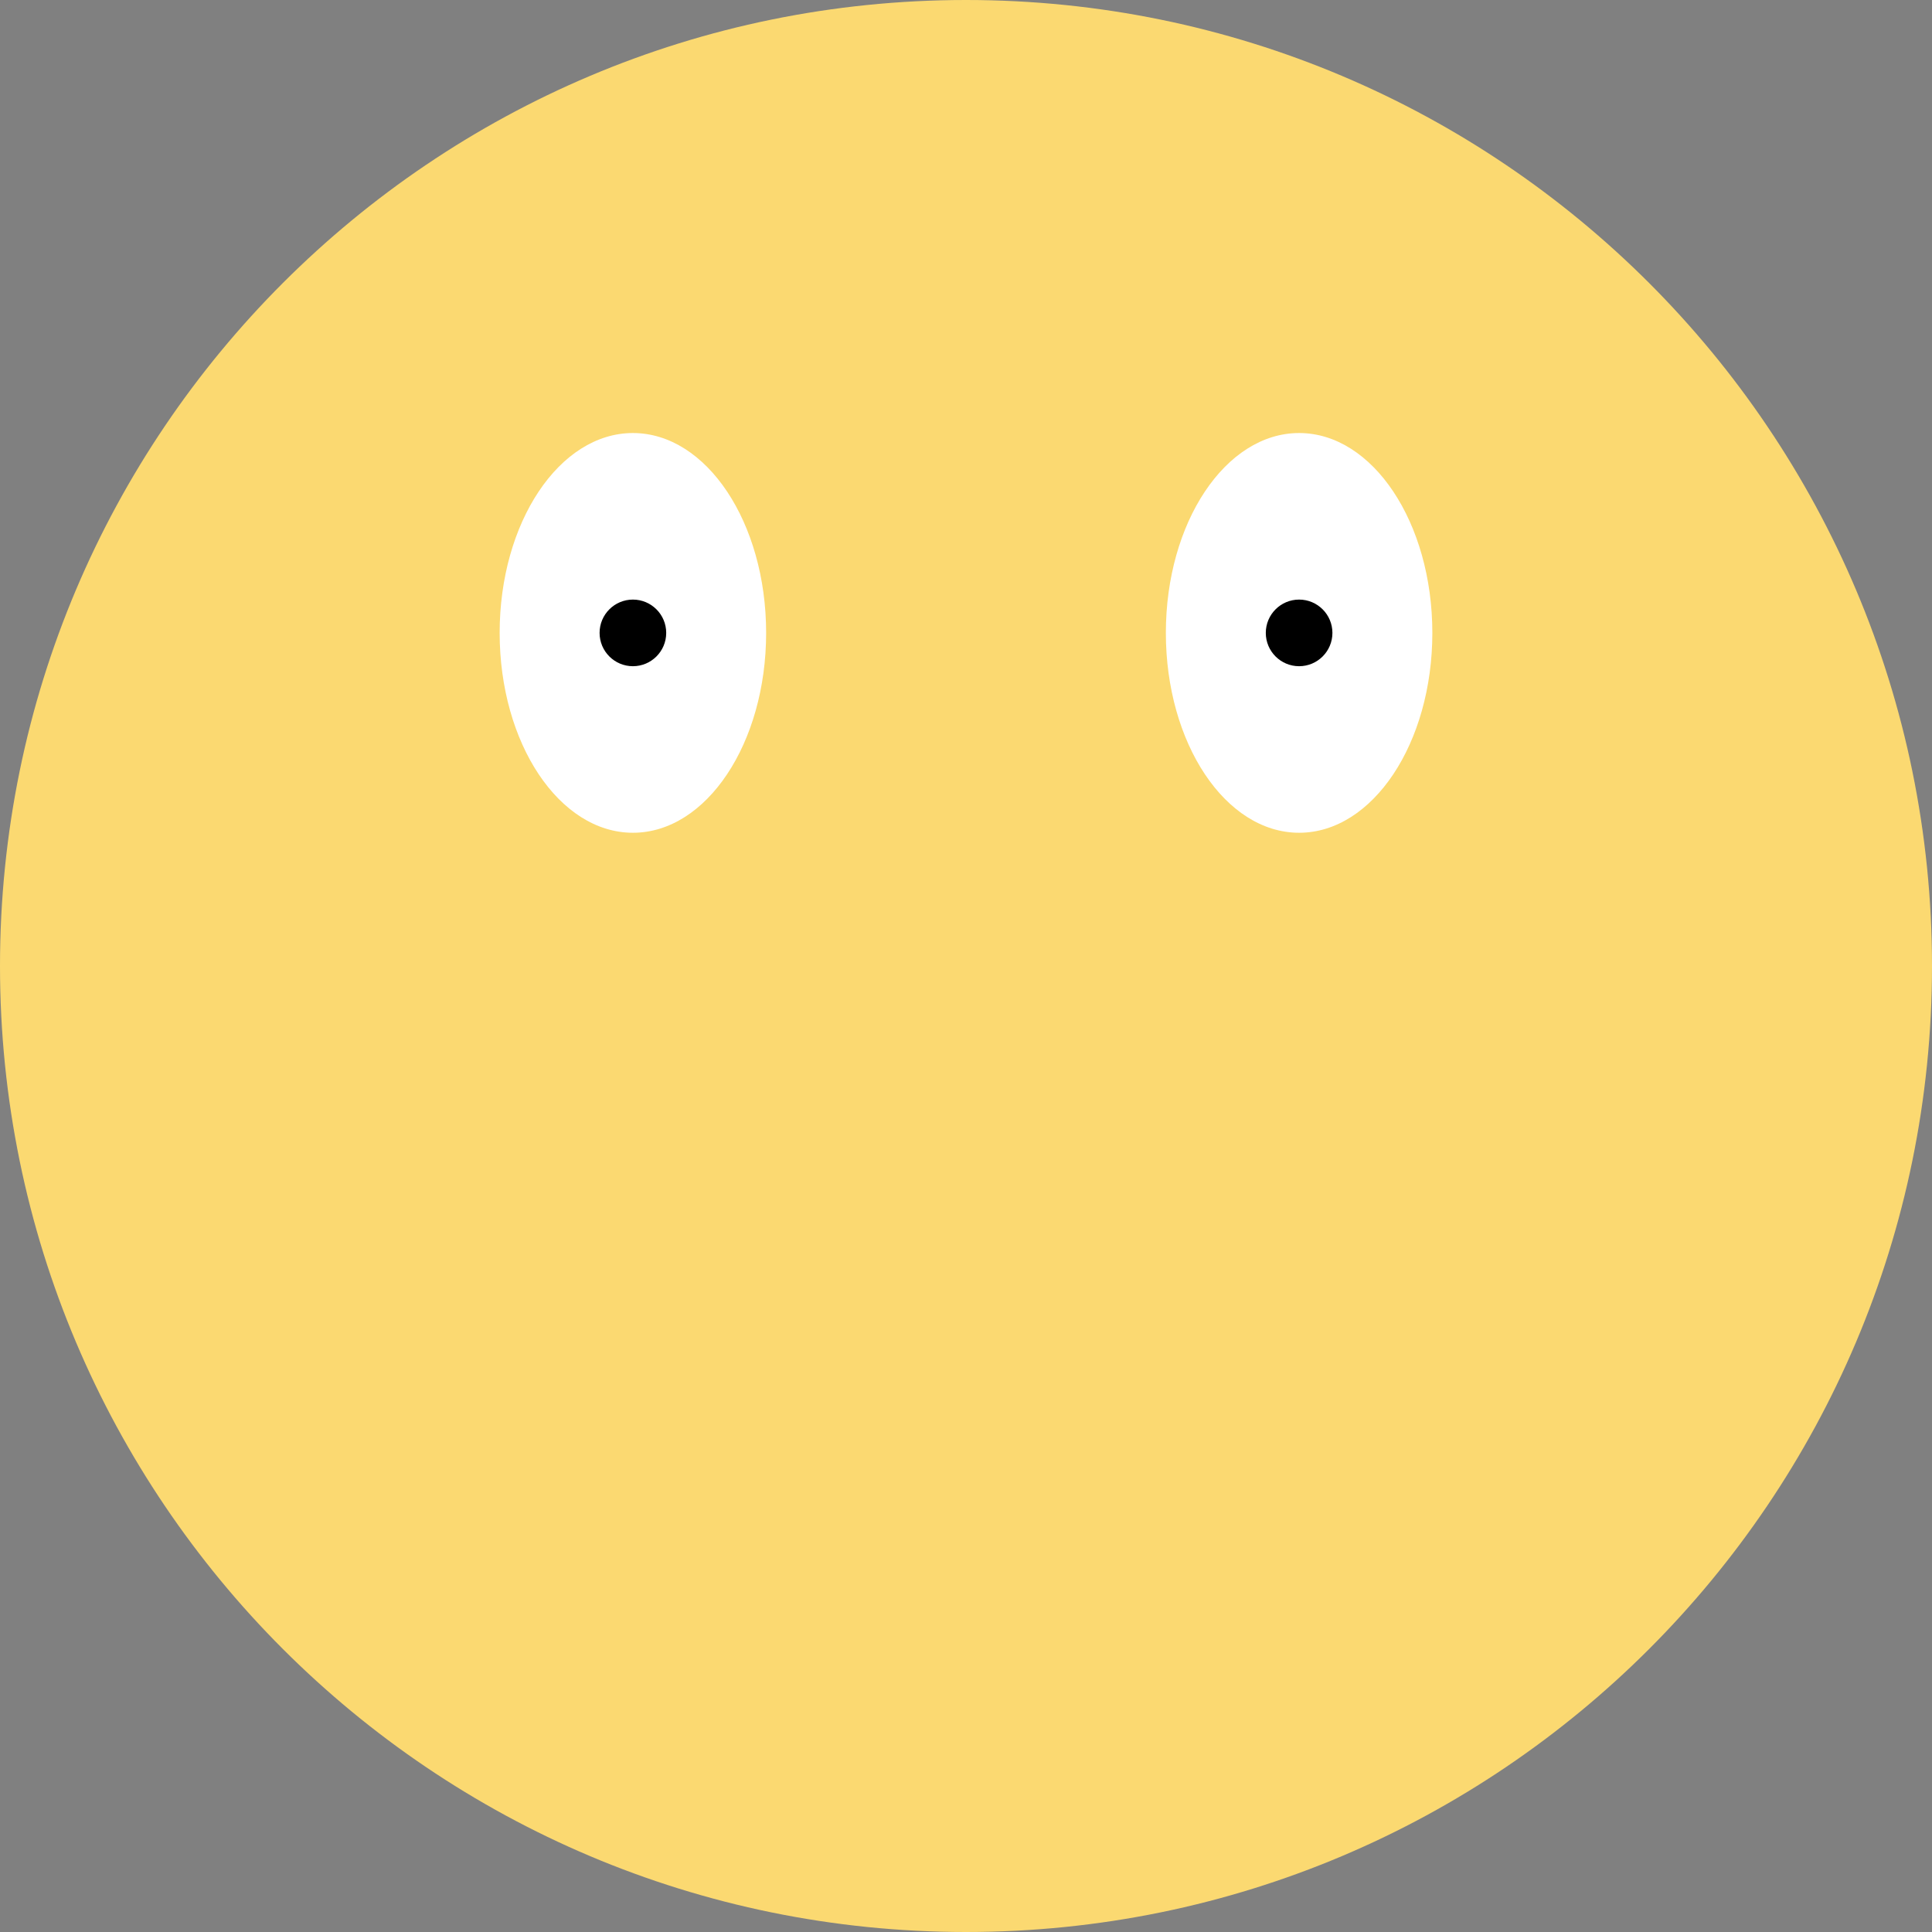 <?xml version="1.0" encoding="UTF-8"?>
<svg xmlns="http://www.w3.org/2000/svg" xmlns:xlink="http://www.w3.org/1999/xlink" height="800px" width="800px" version="1.1" id="Layer_1" viewBox="0 0 512 512" xml:space="preserve">
<rect x="0" y="0" width="512" height="512" fill="#808080" stroke="none"/>
<g>
	<path style="fill:#FBD971;" d="M512,256c0,141.383-114.617,256-256,256S0,397.383,0,256S114.617,0,256,0S512,114.617,512,256"></path>
	<g>
		<path style="fill:#FFFFFF;" d="M203.034,167.724c0,29.255-15.81,52.966-35.31,52.966s-35.31-23.711-35.31-52.966    s15.81-52.966,35.31-52.966S203.034,138.47,203.034,167.724"></path>
		<path style="fill:#FFFFFF;" d="M379.586,167.724c0,29.255-15.81,52.966-35.31,52.966c-19.5,0-35.31-23.711-35.31-52.966    s15.81-52.966,35.31-52.966C363.776,114.759,379.586,138.47,379.586,167.724"></path>
	</g>
	<g>
		<path d="M335.448,167.724c0,4.873,3.955,8.828,8.828,8.828c4.873,0,8.828-3.955,8.828-8.828s-3.955-8.828-8.828-8.828    C339.403,158.897,335.448,162.851,335.448,167.724"></path>
		<path d="M158.897,167.724c0,4.873,3.955,8.828,8.828,8.828c4.873,0,8.828-3.955,8.828-8.828s-3.955-8.828-8.828-8.828    C162.851,158.897,158.897,162.851,158.897,167.724"></path>
	</g>
</g>
</svg>

